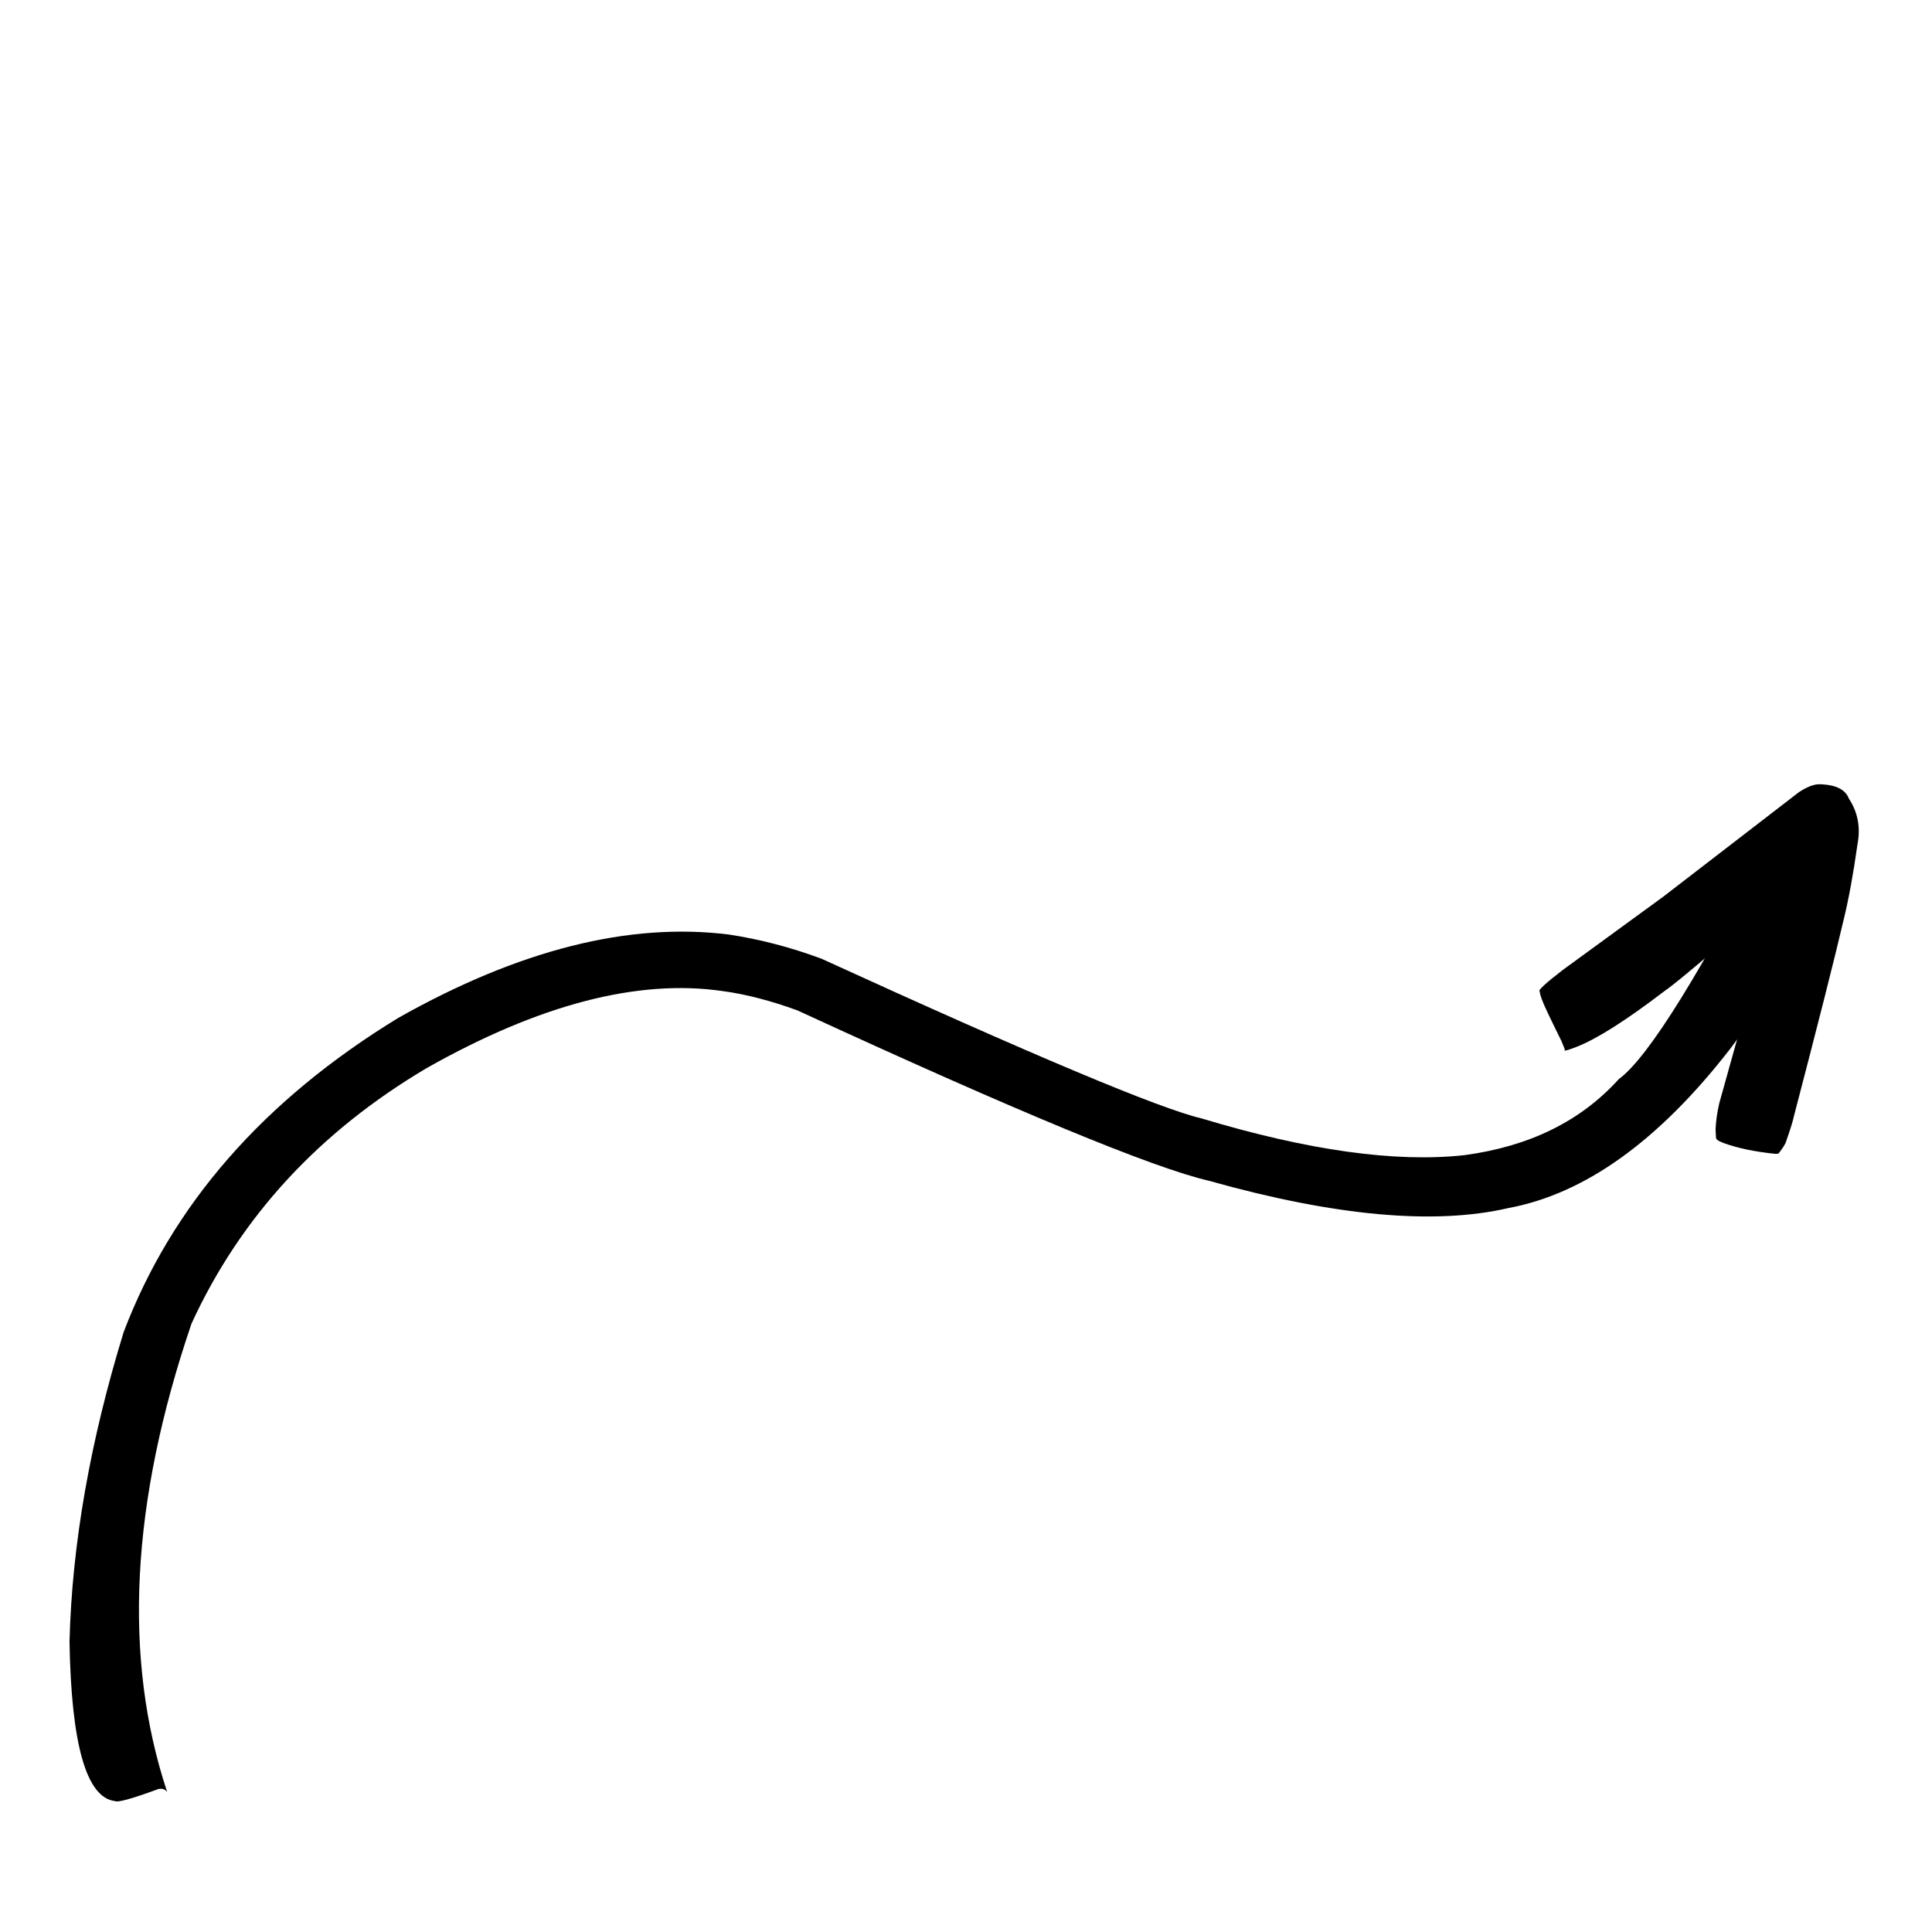<?xml version="1.0" encoding="UTF-8"?> <svg xmlns="http://www.w3.org/2000/svg" xmlns:xlink="http://www.w3.org/1999/xlink" width="500" zoomAndPan="magnify" viewBox="0 0 375 375" height="500" preserveAspectRatio="xMidYMid meet"> <defs> <clipPath id="c1b9e2827a"> <path d="M 13.488 156 L 356 156 L 356 350 L 13.488 350 Z M 13.488 156 " clip-rule="nonzero"></path> </clipPath> <clipPath id="ddc9fe452d"> <path d="M 298 152.066 L 361 152.066 L 361 224 L 298 224 Z M 298 152.066 " clip-rule="nonzero"></path> </clipPath> </defs> <g clip-path="url(#c1b9e2827a)"> <path fill="#000000" d="M 349.602 156.629 L 349.141 156.641 C 347.438 156.895 346.238 157.613 345.543 158.789 C 330.422 188.371 319.969 205.266 314.191 209.473 C 306.844 217.605 296.871 222.516 284.273 224.211 C 270.902 225.688 253.891 223.316 233.246 217.09 C 225.105 215.191 200.52 204.863 159.492 186.105 C 153.57 183.891 147.578 182.324 141.516 181.398 C 122.129 178.961 100.723 184.355 77.289 197.582 C 51.141 213.555 33.379 233.875 24.004 258.551 C 17.484 279.762 13.98 299.777 13.492 318.598 C 13.824 338.625 16.77 348.957 22.332 349.59 C 22.84 349.902 25.637 349.125 30.73 347.254 C 31.516 347.094 32.09 347.293 32.457 347.855 C 23.812 321.828 25.383 291.516 37.168 256.918 C 46.664 236.246 61.883 219.711 82.824 207.312 C 104.68 194.961 123.82 189.977 140.238 192.363 C 144.68 192.957 149.531 194.207 154.781 196.117 C 197.211 215.676 223.848 226.703 234.688 229.199 C 259.059 236.043 278.41 237.809 292.738 234.492 C 307.598 231.746 321.941 221.465 335.773 203.645 C 343.023 194.18 349.41 182.367 354.938 168.203 C 357.02 162.273 355.242 158.414 349.602 156.629 " fill-opacity="1" fill-rule="nonzero"></path> </g> <g clip-path="url(#ddc9fe452d)"> <path fill="#000000" d="M 353.598 152.234 L 353.367 152.234 C 352.293 152.137 350.906 152.637 349.203 153.734 L 322.84 174.043 L 303.344 188.262 C 299.938 190.879 298.445 192.27 298.859 192.434 C 298.891 192.848 299.059 193.441 299.363 194.211 C 299.645 195.023 300.879 197.641 303.074 202.059 L 303.715 203.645 L 303.699 203.93 C 304.02 203.918 304.793 203.672 306.023 203.188 C 309.945 201.66 315.613 198.066 323.02 192.406 C 325.113 191.023 332.562 184.727 345.367 173.508 C 341.746 185.602 337.855 199.156 333.699 214.176 C 333.273 216.051 333.039 217.762 332.992 219.305 L 333.086 220.945 L 333.293 221.23 C 333.551 221.434 333.973 221.645 334.562 221.867 C 337.293 222.859 340.645 223.559 344.613 223.965 C 344.992 223.957 345.199 223.922 345.242 223.863 C 345.914 222.992 346.363 222.312 346.586 221.828 C 347.492 219.23 348.012 217.582 348.137 216.887 C 352.883 198.73 356.125 185.91 357.871 178.438 C 358.852 174.402 359.734 169.578 360.523 163.957 C 361.168 160.645 360.617 157.66 358.867 155.008 C 358.215 153.305 356.457 152.379 353.598 152.234 " fill-opacity="1" fill-rule="nonzero"></path> </g> </svg> 